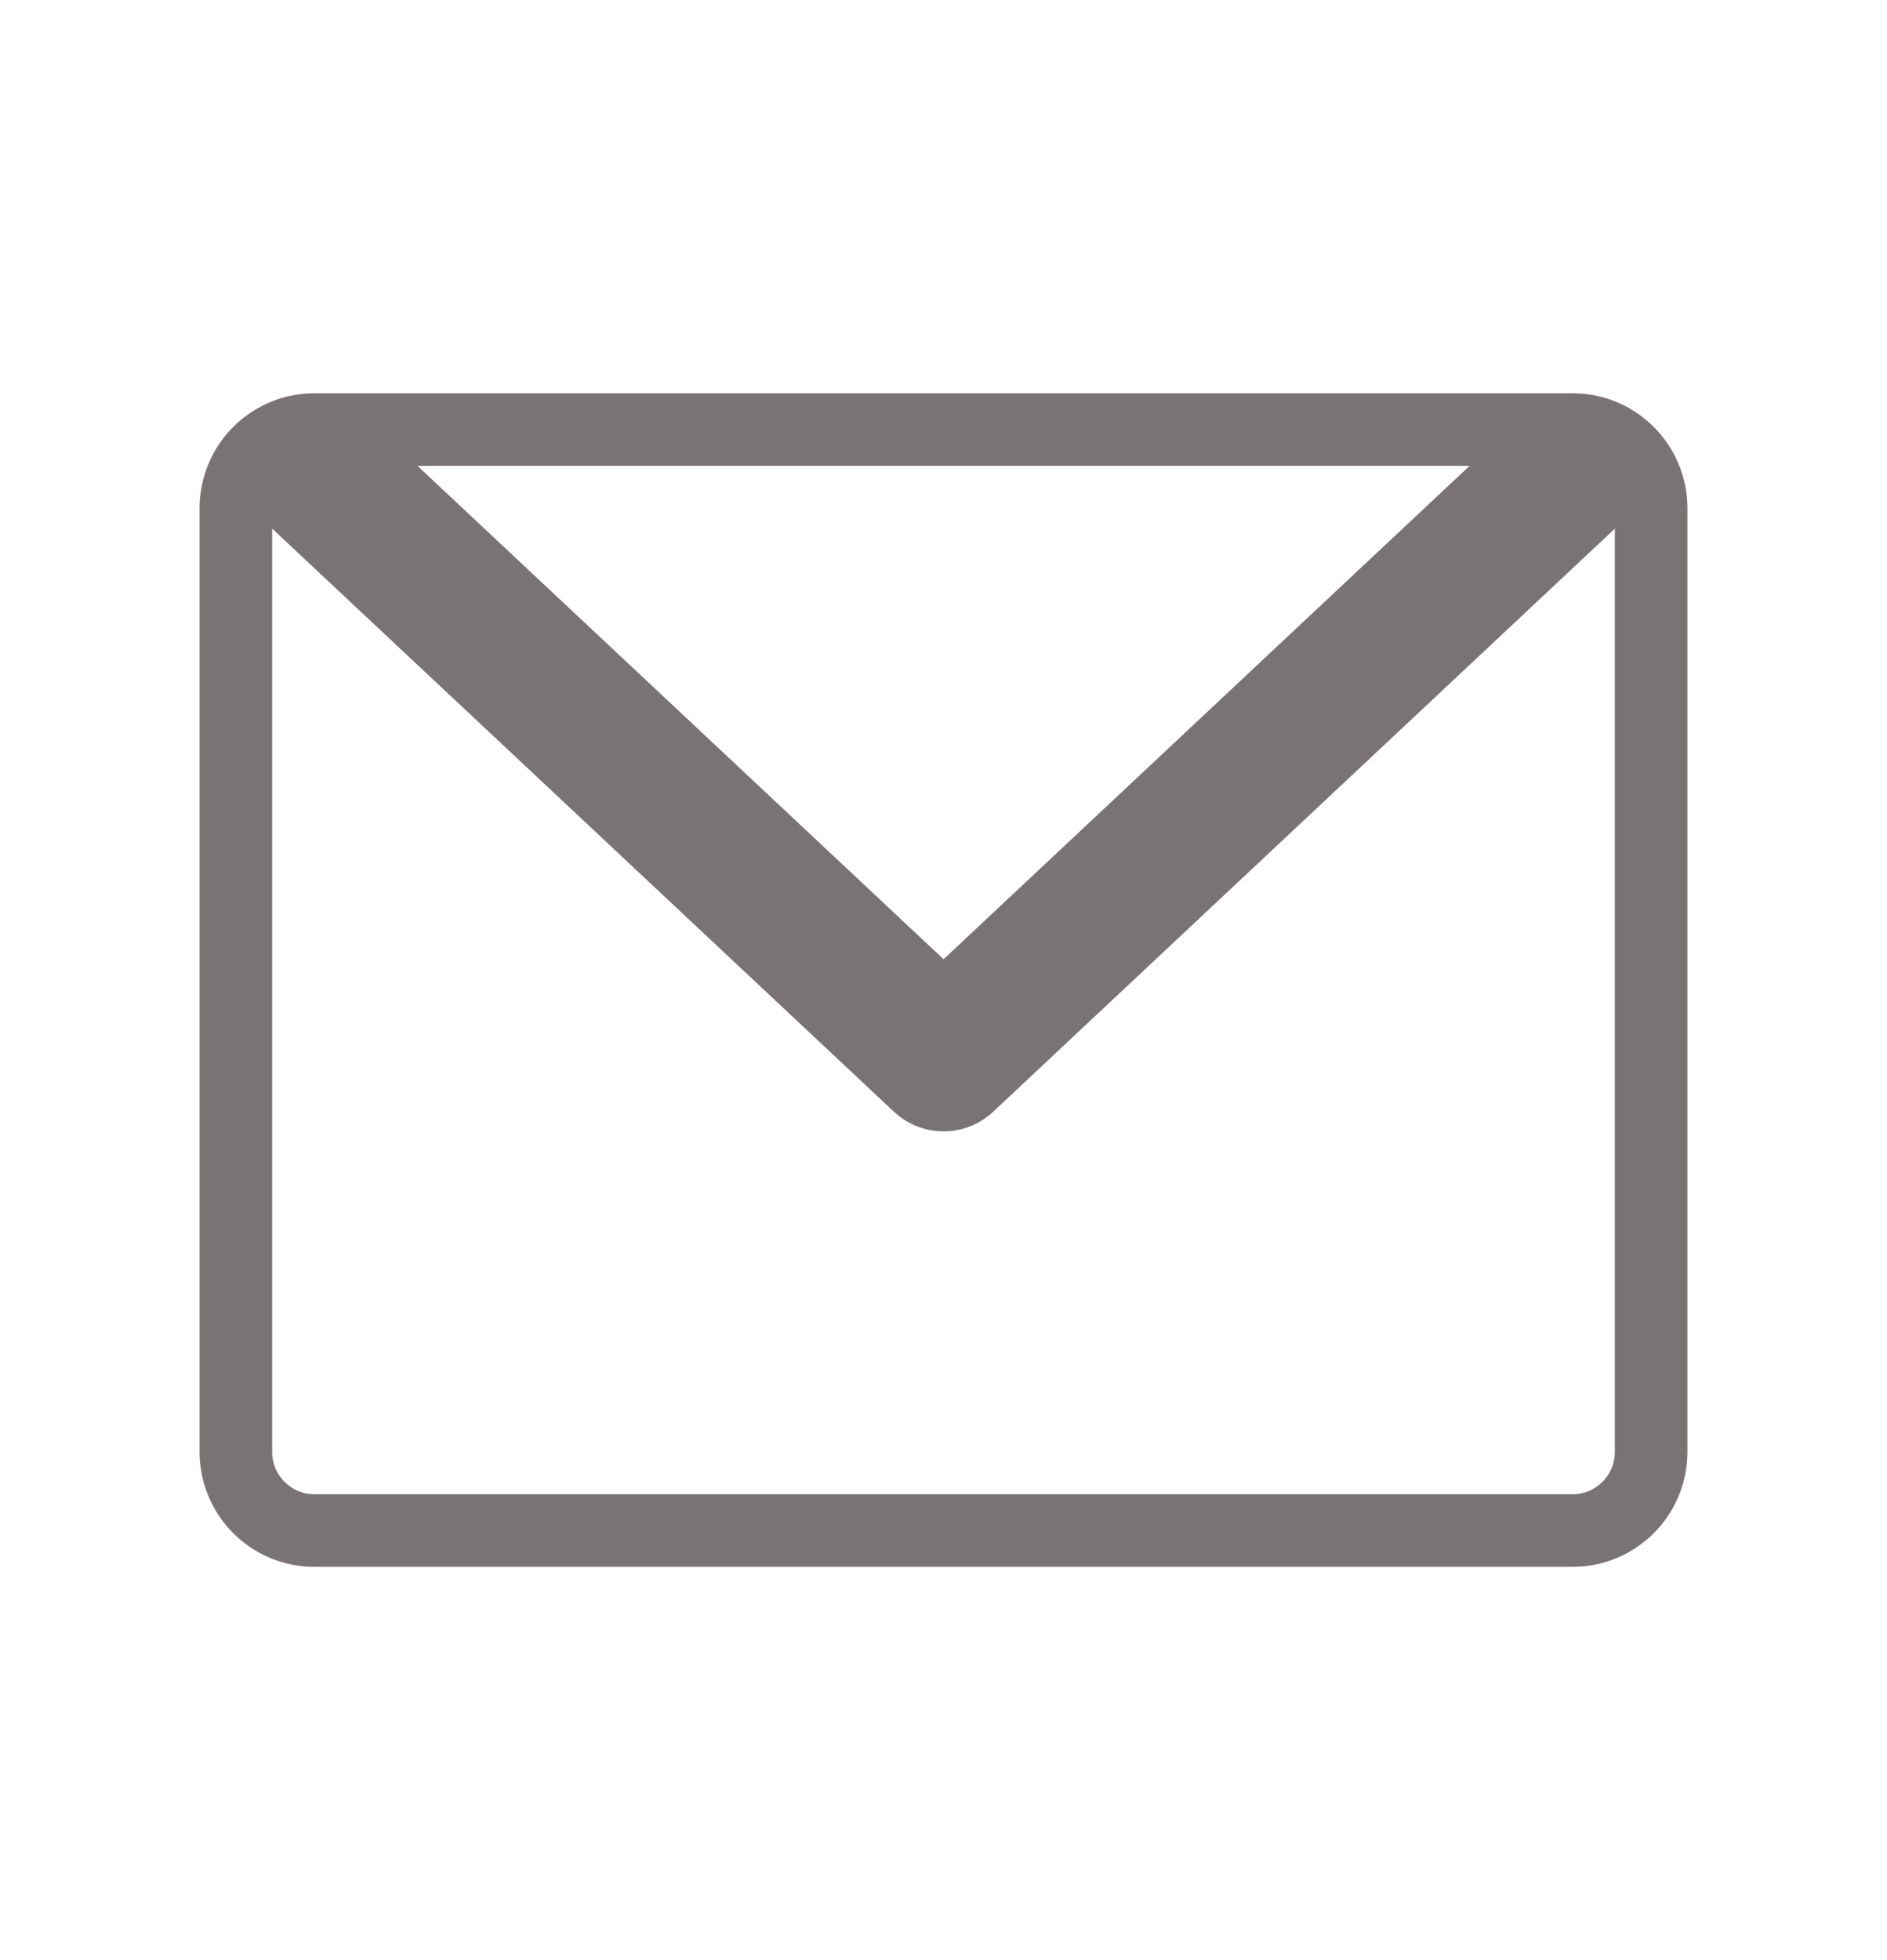 <svg width="26" height="27" viewBox="0 0 26 27" fill="none" xmlns="http://www.w3.org/2000/svg">
<path d="M21.667 5.917H4.333C3.735 5.917 3.25 6.402 3.25 7V20C3.25 20.598 3.735 21.083 4.333 21.083H21.667C22.265 21.083 22.75 20.598 22.75 20V7C22.75 6.402 22.265 5.917 21.667 5.917Z" stroke="#7A7373" stroke-linecap="round" stroke-linejoin="round"/>
<path d="M21.667 6.458L13.001 14.584L4.334 6.458" stroke="#7A7373" stroke-width="2" stroke-linecap="round" stroke-linejoin="round"/>
</svg>
